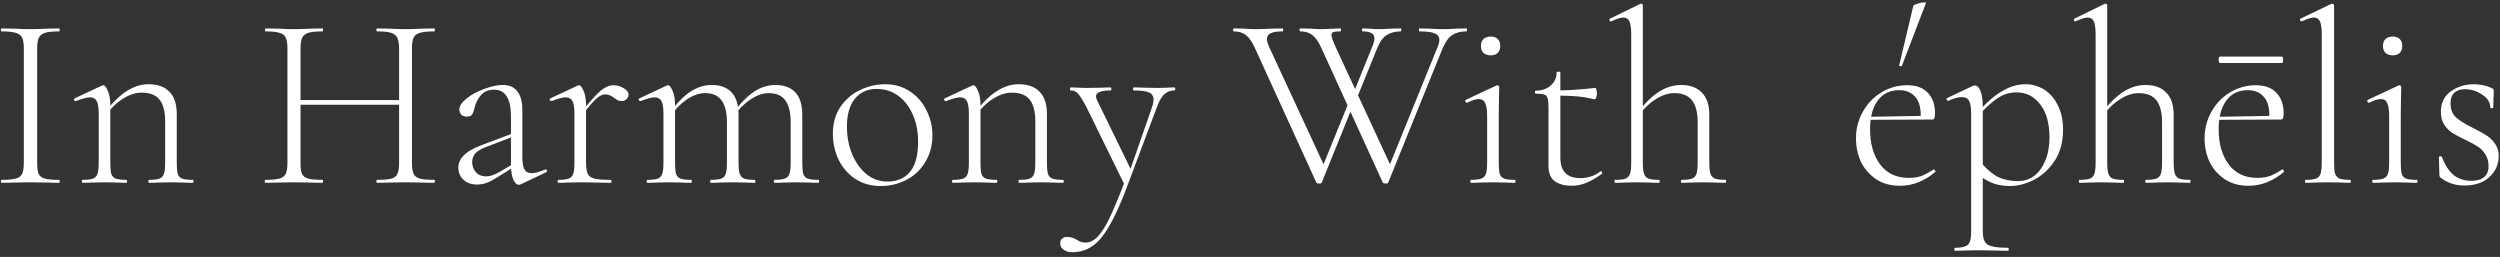<svg width="506" height="52" viewBox="0 0 506 52" fill="none" xmlns="http://www.w3.org/2000/svg">
<rect x="0" y="0" width="506" height="52" fill="#333333" stroke="none"/>
<path d="M7.522 32.95C7.522 33.983 7.622 34.733 7.822 35.2C8.055 35.667 8.472 35.983 9.072 36.15C9.672 36.317 10.639 36.4 11.972 36.4C12.039 36.4 12.072 36.5 12.072 36.7C12.072 36.9 12.039 37 11.972 37C10.972 37 10.188 36.983 9.622 36.95L6.122 36.9L2.772 36.95C2.172 36.983 1.355 37 0.322 37C0.222 37 0.172 36.9 0.172 36.7C0.172 36.5 0.222 36.4 0.322 36.4C1.622 36.4 2.572 36.317 3.172 36.15C3.805 35.983 4.239 35.667 4.472 35.2C4.705 34.7 4.822 33.95 4.822 32.95V9.8C4.822 8.8 4.705 8.067 4.472 7.6C4.239 7.133 3.805 6.817 3.172 6.65C2.572 6.45 1.622 6.35 0.322 6.35C0.222 6.35 0.172 6.25 0.172 6.05C0.172 5.85 0.222 5.75 0.322 5.75L2.772 5.8C4.172 5.867 5.289 5.9 6.122 5.9C7.055 5.9 8.222 5.867 9.622 5.8L11.972 5.75C12.039 5.75 12.072 5.85 12.072 6.05C12.072 6.25 12.039 6.35 11.972 6.35C10.672 6.35 9.705 6.45 9.072 6.65C8.472 6.85 8.055 7.2 7.822 7.7C7.622 8.167 7.522 8.9 7.522 9.9V32.95ZM30.176 37C30.076 37 30.026 36.9 30.026 36.7C30.026 36.5 30.076 36.4 30.176 36.4C31.142 36.4 31.842 36.317 32.276 36.15C32.709 35.983 33.009 35.667 33.176 35.2C33.342 34.7 33.426 33.95 33.426 32.95V24.6C33.426 22.567 33.042 21.083 32.276 20.15C31.509 19.217 30.309 18.75 28.676 18.75C27.409 18.75 26.109 19.183 24.776 20.05C23.476 20.883 22.342 22.017 21.376 23.45L21.176 22.85C22.709 20.817 24.192 19.35 25.626 18.45C27.059 17.517 28.526 17.05 30.026 17.05C31.892 17.05 33.309 17.55 34.276 18.55C35.276 19.55 35.776 21.067 35.776 23.1V32.95C35.776 33.95 35.842 34.7 35.976 35.2C36.142 35.667 36.442 35.983 36.876 36.15C37.342 36.317 38.059 36.4 39.026 36.4C39.126 36.4 39.176 36.5 39.176 36.7C39.176 36.9 39.126 37 39.026 37C38.259 37 37.659 36.983 37.226 36.95L34.626 36.9L31.976 36.95C31.542 36.983 30.942 37 30.176 37ZM16.726 37C16.626 37 16.576 36.9 16.576 36.7C16.576 36.5 16.626 36.4 16.726 36.4C17.692 36.4 18.392 36.317 18.826 36.15C19.259 35.983 19.559 35.667 19.726 35.2C19.892 34.7 19.976 33.95 19.976 32.95V22.95C19.976 21.783 19.842 20.95 19.576 20.45C19.309 19.95 18.842 19.7 18.176 19.7C17.642 19.7 16.709 19.95 15.376 20.45H15.276C15.142 20.45 15.042 20.383 14.976 20.25C14.942 20.083 14.992 19.967 15.126 19.9L20.676 17.3C20.742 17.267 20.826 17.25 20.926 17.25C21.192 17.25 21.492 17.633 21.826 18.4C22.159 19.133 22.326 20.083 22.326 21.25V32.95C22.326 33.95 22.392 34.7 22.526 35.2C22.692 35.667 22.992 35.983 23.426 36.15C23.892 36.317 24.609 36.4 25.576 36.4C25.676 36.4 25.726 36.5 25.726 36.7C25.726 36.9 25.676 37 25.576 37C24.809 37 24.209 36.983 23.776 36.95L21.176 36.9L18.526 36.95C18.092 36.983 17.492 37 16.726 37ZM80.777 9.9C80.777 8.9 80.66 8.167 80.427 7.7C80.227 7.2 79.81 6.85 79.177 6.65C78.577 6.45 77.627 6.35 76.327 6.35C76.227 6.35 76.177 6.25 76.177 6.05C76.177 5.85 76.227 5.75 76.327 5.75L78.677 5.8C80.077 5.867 81.227 5.9 82.127 5.9C82.96 5.9 84.077 5.867 85.477 5.8L87.877 5.75C87.977 5.75 88.027 5.85 88.027 6.05C88.027 6.25 87.977 6.35 87.877 6.35C86.577 6.35 85.61 6.45 84.977 6.65C84.377 6.817 83.96 7.133 83.727 7.6C83.494 8.067 83.377 8.8 83.377 9.8V32.95C83.377 33.95 83.494 34.7 83.727 35.2C83.96 35.667 84.377 35.983 84.977 36.15C85.61 36.317 86.577 36.4 87.877 36.4C87.977 36.4 88.027 36.5 88.027 36.7C88.027 36.9 87.977 37 87.877 37C86.844 37 86.044 36.983 85.477 36.95L82.127 36.9L78.677 36.95C78.11 36.983 77.327 37 76.327 37C76.227 37 76.177 36.9 76.177 36.7C76.177 36.5 76.227 36.4 76.327 36.4C77.66 36.4 78.627 36.317 79.227 36.15C79.827 35.983 80.227 35.667 80.427 35.2C80.66 34.733 80.777 33.983 80.777 32.95V9.9ZM59.377 20.25H81.877V21.2H59.377V20.25ZM58.177 9.8C58.177 8.8 58.06 8.067 57.827 7.6C57.627 7.133 57.21 6.817 56.577 6.65C55.977 6.45 55.027 6.35 53.727 6.35C53.66 6.35 53.627 6.25 53.627 6.05C53.627 5.85 53.66 5.75 53.727 5.75L56.177 5.8C57.577 5.867 58.677 5.9 59.477 5.9C60.377 5.9 61.527 5.867 62.927 5.8L65.277 5.75C65.344 5.75 65.377 5.85 65.377 6.05C65.377 6.25 65.344 6.35 65.277 6.35C63.977 6.35 63.01 6.45 62.377 6.65C61.777 6.85 61.36 7.2 61.127 7.7C60.927 8.167 60.827 8.9 60.827 9.9V32.95C60.827 33.983 60.927 34.733 61.127 35.2C61.36 35.667 61.777 35.983 62.377 36.15C62.977 36.317 63.944 36.4 65.277 36.4C65.344 36.4 65.377 36.5 65.377 36.7C65.377 36.9 65.344 37 65.277 37C64.277 37 63.477 36.983 62.877 36.95L59.477 36.9L56.177 36.95C55.577 36.983 54.744 37 53.677 37C53.61 37 53.577 36.9 53.577 36.7C53.577 36.5 53.61 36.4 53.677 36.4C54.977 36.4 55.927 36.317 56.527 36.15C57.16 35.983 57.594 35.667 57.827 35.2C58.06 34.7 58.177 33.95 58.177 32.95V9.8ZM105.418 37.3C105.284 37.367 105.151 37.4 105.018 37.4C104.584 37.4 104.201 37.033 103.868 36.3C103.568 35.567 103.418 34.567 103.418 33.3V23.65C103.418 19.983 102.284 18.15 100.018 18.15C98.884 18.15 98.001 18.517 97.368 19.25C96.734 19.95 96.301 20.783 96.068 21.75C95.934 22.35 95.768 22.817 95.568 23.15C95.401 23.45 95.034 23.6 94.468 23.6C94.001 23.6 93.634 23.467 93.368 23.2C93.101 22.9 92.968 22.567 92.968 22.2C92.968 21.467 93.451 20.717 94.418 19.95C95.418 19.15 96.618 18.5 98.018 18C99.418 17.467 100.668 17.2 101.768 17.2C103.101 17.2 104.084 17.633 104.718 18.5C105.384 19.367 105.718 20.583 105.718 22.15V31.6C105.718 32.833 105.851 33.717 106.118 34.25C106.418 34.783 106.918 35.05 107.618 35.05C108.251 35.05 109.168 34.8 110.368 34.3H110.468C110.601 34.3 110.684 34.383 110.718 34.55C110.751 34.683 110.701 34.783 110.568 34.85L105.418 37.3ZM96.568 37.35C95.401 37.35 94.468 37.017 93.768 36.35C93.101 35.683 92.768 34.883 92.768 33.95C92.768 33.017 93.134 32.183 93.868 31.45C94.601 30.683 95.868 29.967 97.668 29.3L103.918 26.95L104.018 27.6L98.118 29.85C97.151 30.25 96.484 30.683 96.118 31.15C95.751 31.617 95.568 32.167 95.568 32.8C95.568 33.6 95.818 34.283 96.318 34.85C96.818 35.417 97.518 35.7 98.418 35.7C99.151 35.7 100.018 35.417 101.018 34.85L104.368 32.9L104.468 33.5L100.718 35.85C99.884 36.383 99.151 36.767 98.518 37C97.884 37.233 97.234 37.35 96.568 37.35ZM117.465 22.95C119.265 20.683 120.615 19.167 121.515 18.4C122.448 17.633 123.332 17.25 124.165 17.25C124.898 17.25 125.582 17.45 126.215 17.85C126.882 18.217 127.215 18.65 127.215 19.15C127.215 19.483 127.082 19.783 126.815 20.05C126.582 20.317 126.232 20.45 125.765 20.45C125.432 20.45 125.132 20.367 124.865 20.2C124.598 20 124.432 19.883 124.365 19.85C123.732 19.35 123.098 19.1 122.465 19.1C121.965 19.1 121.398 19.367 120.765 19.9C120.165 20.433 119.132 21.617 117.665 23.45L117.465 22.95ZM113.015 37C112.915 37 112.865 36.9 112.865 36.7C112.865 36.5 112.915 36.4 113.015 36.4C113.982 36.4 114.682 36.317 115.115 36.15C115.548 35.983 115.848 35.667 116.015 35.2C116.182 34.7 116.265 33.95 116.265 32.95V22.95C116.265 21.783 116.132 20.95 115.865 20.45C115.598 19.95 115.132 19.7 114.465 19.7C113.932 19.7 112.998 19.95 111.665 20.45H111.565C111.432 20.45 111.332 20.383 111.265 20.25C111.232 20.083 111.282 19.967 111.415 19.9L116.965 17.3C117.032 17.267 117.115 17.25 117.215 17.25C117.482 17.25 117.782 17.633 118.115 18.4C118.448 19.133 118.615 20.083 118.615 21.25V32.95C118.615 33.95 118.732 34.7 118.965 35.2C119.198 35.667 119.648 35.983 120.315 36.15C121.015 36.317 122.115 36.4 123.615 36.4C123.715 36.4 123.765 36.5 123.765 36.7C123.765 36.9 123.715 37 123.615 37C122.548 37 121.698 36.983 121.065 36.95L117.465 36.9L114.815 36.95C114.382 36.983 113.782 37 113.015 37ZM156.732 37C156.666 37 156.632 36.9 156.632 36.7C156.632 36.5 156.666 36.4 156.732 36.4C157.699 36.4 158.399 36.317 158.832 36.15C159.299 35.983 159.616 35.667 159.782 35.2C159.949 34.7 160.032 33.95 160.032 32.95V24.8C160.032 22.767 159.666 21.267 158.932 20.3C158.232 19.333 157.116 18.85 155.582 18.85C154.382 18.85 153.149 19.283 151.882 20.15C150.616 20.983 149.499 22.117 148.532 23.55L148.332 22.95C149.832 20.917 151.266 19.45 152.632 18.55C153.999 17.65 155.432 17.2 156.932 17.2C158.699 17.2 160.049 17.7 160.982 18.7C161.916 19.7 162.382 21.217 162.382 23.25V32.95C162.382 33.95 162.449 34.7 162.582 35.2C162.749 35.667 163.049 35.983 163.482 36.15C163.949 36.317 164.666 36.4 165.632 36.4C165.732 36.4 165.782 36.5 165.782 36.7C165.782 36.9 165.732 37 165.632 37C164.866 37 164.266 36.983 163.832 36.95L161.182 36.9L158.582 36.95C158.116 36.983 157.499 37 156.732 37ZM143.882 37C143.782 37 143.732 36.9 143.732 36.7C143.732 36.5 143.782 36.4 143.882 36.4C144.849 36.4 145.549 36.317 145.982 36.15C146.416 35.983 146.716 35.667 146.882 35.2C147.049 34.7 147.132 33.95 147.132 32.95V24.8C147.132 22.767 146.766 21.267 146.032 20.3C145.332 19.333 144.232 18.85 142.732 18.85C141.499 18.85 140.249 19.283 138.982 20.15C137.749 20.983 136.649 22.117 135.682 23.55L135.482 22.95C136.949 20.917 138.366 19.45 139.732 18.55C141.132 17.65 142.566 17.2 144.032 17.2C145.799 17.2 147.149 17.7 148.082 18.7C149.016 19.7 149.482 21.217 149.482 23.25V32.95C149.482 33.95 149.566 34.7 149.732 35.2C149.899 35.667 150.199 35.983 150.632 36.15C151.099 36.317 151.816 36.4 152.782 36.4C152.849 36.4 152.882 36.5 152.882 36.7C152.882 36.9 152.849 37 152.782 37C152.016 37 151.399 36.983 150.932 36.95L148.332 36.9L145.682 36.95C145.249 36.983 144.649 37 143.882 37ZM131.032 37C130.932 37 130.882 36.9 130.882 36.7C130.882 36.5 130.932 36.4 131.032 36.4C131.999 36.4 132.699 36.317 133.132 36.15C133.566 35.983 133.866 35.667 134.032 35.2C134.199 34.7 134.282 33.95 134.282 32.95V22.95C134.282 21.783 134.149 20.95 133.882 20.45C133.616 19.95 133.149 19.7 132.482 19.7C131.949 19.7 131.016 19.95 129.682 20.45H129.582C129.449 20.45 129.349 20.383 129.282 20.25C129.249 20.083 129.299 19.967 129.432 19.9L134.982 17.3C135.049 17.267 135.132 17.25 135.232 17.25C135.499 17.25 135.799 17.633 136.132 18.4C136.466 19.133 136.632 20.083 136.632 21.25V32.95C136.632 33.95 136.699 34.7 136.832 35.2C136.999 35.667 137.299 35.983 137.732 36.15C138.199 36.317 138.916 36.4 139.882 36.4C139.982 36.4 140.032 36.5 140.032 36.7C140.032 36.9 139.982 37 139.882 37C139.116 37 138.516 36.983 138.082 36.95L135.482 36.9L132.832 36.95C132.399 36.983 131.799 37 131.032 37ZM178.221 37.65C176.321 37.65 174.637 37.183 173.171 36.25C171.704 35.283 170.571 34 169.771 32.4C168.971 30.767 168.571 29 168.571 27.1C168.571 24.933 169.087 23.1 170.121 21.6C171.187 20.067 172.521 18.933 174.121 18.2C175.754 17.433 177.421 17.05 179.121 17.05C181.054 17.05 182.737 17.533 184.171 18.5C185.637 19.467 186.754 20.75 187.521 22.35C188.321 23.917 188.721 25.583 188.721 27.35C188.721 29.417 188.237 31.233 187.271 32.8C186.337 34.367 185.071 35.567 183.471 36.4C181.871 37.233 180.121 37.65 178.221 37.65ZM179.621 36.75C181.554 36.75 183.071 36.1 184.171 34.8C185.271 33.5 185.821 31.45 185.821 28.65C185.821 26.65 185.471 24.85 184.771 23.25C184.071 21.617 183.087 20.333 181.821 19.4C180.554 18.467 179.104 18 177.471 18C175.571 18 174.087 18.667 173.021 20C171.954 21.3 171.421 23.183 171.421 25.65C171.421 27.65 171.771 29.5 172.471 31.2C173.171 32.867 174.137 34.217 175.371 35.25C176.604 36.25 178.021 36.75 179.621 36.75ZM206.299 37C206.199 37 206.149 36.9 206.149 36.7C206.149 36.5 206.199 36.4 206.299 36.4C207.265 36.4 207.965 36.317 208.399 36.15C208.832 35.983 209.132 35.667 209.299 35.2C209.465 34.7 209.549 33.95 209.549 32.95V24.6C209.549 22.567 209.165 21.083 208.399 20.15C207.632 19.217 206.432 18.75 204.799 18.75C203.532 18.75 202.232 19.183 200.899 20.05C199.599 20.883 198.465 22.017 197.499 23.45L197.299 22.85C198.832 20.817 200.315 19.35 201.749 18.45C203.182 17.517 204.649 17.05 206.149 17.05C208.015 17.05 209.432 17.55 210.399 18.55C211.399 19.55 211.899 21.067 211.899 23.1V32.95C211.899 33.95 211.965 34.7 212.099 35.2C212.265 35.667 212.565 35.983 212.999 36.15C213.465 36.317 214.182 36.4 215.149 36.4C215.249 36.4 215.299 36.5 215.299 36.7C215.299 36.9 215.249 37 215.149 37C214.382 37 213.782 36.983 213.349 36.95L210.749 36.9L208.099 36.95C207.665 36.983 207.065 37 206.299 37ZM192.849 37C192.749 37 192.699 36.9 192.699 36.7C192.699 36.5 192.749 36.4 192.849 36.4C193.815 36.4 194.515 36.317 194.949 36.15C195.382 35.983 195.682 35.667 195.849 35.2C196.015 34.7 196.099 33.95 196.099 32.95V22.95C196.099 21.783 195.965 20.95 195.699 20.45C195.432 19.95 194.965 19.7 194.299 19.7C193.765 19.7 192.832 19.95 191.499 20.45H191.399C191.265 20.45 191.165 20.383 191.099 20.25C191.065 20.083 191.115 19.967 191.249 19.9L196.799 17.3C196.865 17.267 196.949 17.25 197.049 17.25C197.315 17.25 197.615 17.633 197.949 18.4C198.282 19.133 198.449 20.083 198.449 21.25V32.95C198.449 33.95 198.515 34.7 198.649 35.2C198.815 35.667 199.115 35.983 199.549 36.15C200.015 36.317 200.732 36.4 201.699 36.4C201.799 36.4 201.849 36.5 201.849 36.7C201.849 36.9 201.799 37 201.699 37C200.932 37 200.332 36.983 199.899 36.95L197.299 36.9L194.649 36.95C194.215 36.983 193.615 37 192.849 37ZM237.731 17.7C237.831 17.7 237.881 17.8 237.881 18C237.881 18.2 237.831 18.3 237.731 18.3C236.931 18.3 236.248 18.55 235.681 19.05C235.115 19.55 234.598 20.45 234.131 21.75L227.881 38.4C226.648 41.633 225.481 44.15 224.381 45.95C223.315 47.783 222.198 49.083 221.031 49.85C219.865 50.65 218.515 51.05 216.981 51.05C216.315 51.05 215.748 50.883 215.281 50.55C214.815 50.25 214.581 49.8 214.581 49.2C214.581 48.833 214.715 48.533 214.981 48.3C215.248 48.067 215.565 47.95 215.931 47.95C216.631 47.95 217.315 48.15 217.981 48.55C218.281 48.75 218.548 48.883 218.781 48.95C219.048 49.05 219.365 49.1 219.731 49.1C220.565 49.1 221.365 48.717 222.131 47.95C222.898 47.183 223.715 45.9 224.581 44.1C225.448 42.3 226.498 39.783 227.731 36.55V37.65L219.981 21.85C219.215 20.383 218.631 19.433 218.231 19C217.831 18.533 217.315 18.3 216.681 18.3C216.615 18.3 216.581 18.2 216.581 18C216.581 17.8 216.615 17.7 216.681 17.7C217.381 17.7 217.898 17.717 218.231 17.75L219.781 17.8L222.881 17.75C223.348 17.717 223.998 17.7 224.831 17.7C224.898 17.7 224.931 17.8 224.931 18C224.931 18.2 224.898 18.3 224.831 18.3C222.831 18.3 221.831 18.7 221.831 19.5C221.831 19.733 221.898 19.983 222.031 20.25L229.031 34.6L228.031 36.45L233.081 21.95C233.348 21.217 233.481 20.617 233.481 20.15C233.481 19.45 233.165 18.967 232.531 18.7C231.931 18.433 230.898 18.3 229.431 18.3C229.365 18.3 229.331 18.2 229.331 18C229.331 17.8 229.365 17.7 229.431 17.7C230.331 17.7 231.015 17.717 231.481 17.75L234.481 17.8L236.231 17.75C236.531 17.717 237.031 17.7 237.731 17.7ZM267.526 36.95C267.493 37.083 267.31 37.15 266.976 37.15C266.71 37.15 266.526 37.083 266.426 36.95L254.076 9.9C253.51 8.6 252.893 7.683 252.226 7.15C251.593 6.617 250.76 6.35 249.726 6.35C249.626 6.35 249.576 6.25 249.576 6.05C249.576 5.85 249.626 5.75 249.726 5.75L251.876 5.8C252.81 5.867 253.51 5.9 253.976 5.9C254.943 5.9 256.093 5.867 257.426 5.8L259.576 5.75C259.676 5.75 259.726 5.85 259.726 6.05C259.726 6.25 259.676 6.35 259.576 6.35C258.543 6.35 257.76 6.467 257.226 6.7C256.693 6.933 256.426 7.35 256.426 7.95C256.426 8.283 256.56 8.767 256.826 9.4L268.326 34.2L266.626 36.35L273.376 19.75L274.076 20.75L267.526 36.95ZM296.776 5.75C296.876 5.75 296.926 5.85 296.926 6.05C296.926 6.25 296.876 6.35 296.776 6.35C295.643 6.35 294.693 6.6 293.926 7.1C293.193 7.567 292.543 8.467 291.976 9.8L280.976 36.95C280.943 37.083 280.76 37.15 280.426 37.15C280.16 37.15 279.976 37.083 279.876 36.95L267.526 9.9C266.96 8.6 266.343 7.683 265.676 7.15C265.043 6.617 264.21 6.35 263.176 6.35C263.076 6.35 263.026 6.25 263.026 6.05C263.026 5.85 263.076 5.75 263.176 5.75L265.326 5.8C266.26 5.867 266.96 5.9 267.426 5.9C268.126 5.9 268.943 5.867 269.876 5.8L271.276 5.75C271.376 5.75 271.426 5.85 271.426 6.05C271.426 6.25 271.376 6.35 271.276 6.35C270.61 6.35 270.143 6.4 269.876 6.5C269.61 6.6 269.476 6.8 269.476 7.1C269.476 7.4 269.743 8.167 270.276 9.4L281.776 34.2L280.076 36.35L290.976 9.5C291.21 9 291.326 8.517 291.326 8.05C291.326 7.45 291.01 7.017 290.376 6.75C289.776 6.483 288.76 6.35 287.326 6.35C287.226 6.35 287.176 6.25 287.176 6.05C287.176 5.85 287.226 5.75 287.326 5.75L289.326 5.8C290.46 5.867 291.46 5.9 292.326 5.9C293.026 5.9 293.81 5.867 294.676 5.8L296.776 5.75ZM277.726 9.5C278.026 8.8 278.176 8.217 278.176 7.75C278.176 7.25 277.976 6.9 277.576 6.7C277.21 6.467 276.61 6.35 275.776 6.35C275.71 6.35 275.676 6.25 275.676 6.05C275.676 5.85 275.71 5.75 275.776 5.75L277.176 5.8C277.843 5.867 278.476 5.9 279.076 5.9C279.743 5.9 280.51 5.867 281.376 5.8L283.526 5.75C283.593 5.75 283.626 5.85 283.626 6.05C283.626 6.25 283.593 6.35 283.526 6.35C282.393 6.35 281.443 6.6 280.676 7.1C279.91 7.567 279.26 8.467 278.726 9.8L274.276 20.75L273.576 19.75L277.726 9.5ZM297.696 37C297.629 37 297.596 36.9 297.596 36.7C297.596 36.5 297.629 36.4 297.696 36.4C298.662 36.4 299.362 36.317 299.796 36.15C300.262 35.983 300.579 35.667 300.746 35.2C300.912 34.7 300.996 33.95 300.996 32.95V23.5C300.996 22.267 300.862 21.383 300.596 20.85C300.362 20.317 299.946 20.05 299.346 20.05C298.712 20.05 297.912 20.3 296.946 20.8H296.896C296.762 20.8 296.662 20.717 296.596 20.55C296.529 20.383 296.562 20.267 296.696 20.2L302.896 17.3L303.096 17.25C303.162 17.25 303.229 17.283 303.296 17.35C303.396 17.417 303.446 17.5 303.446 17.6C303.446 17.8 303.429 18.467 303.396 19.6C303.362 20.7 303.346 21.983 303.346 23.45V32.95C303.346 33.95 303.412 34.7 303.546 35.2C303.712 35.667 304.012 35.983 304.446 36.15C304.912 36.317 305.629 36.4 306.596 36.4C306.696 36.4 306.746 36.5 306.746 36.7C306.746 36.9 306.696 37 306.596 37C305.829 37 305.229 36.983 304.796 36.95L302.146 36.9L299.546 36.95C299.079 36.983 298.462 37 297.696 37ZM301.746 11.2C301.112 11.2 300.612 11.033 300.246 10.7C299.912 10.367 299.746 9.9 299.746 9.3C299.746 8.7 299.912 8.233 300.246 7.9C300.612 7.567 301.112 7.4 301.746 7.4C302.346 7.4 302.812 7.567 303.146 7.9C303.479 8.233 303.646 8.7 303.646 9.3C303.646 9.9 303.479 10.367 303.146 10.7C302.812 11.033 302.346 11.2 301.746 11.2ZM318.065 37.6C316.699 37.6 315.582 37.3 314.715 36.7C313.849 36.067 313.415 35.033 313.415 33.6V21.7C313.415 20.8 313.349 20.183 313.215 19.85C313.115 19.483 312.899 19.25 312.565 19.15C312.232 19.017 311.649 18.95 310.815 18.95C310.715 18.95 310.665 18.85 310.665 18.65C310.665 18.45 310.715 18.35 310.815 18.35C312.082 18.35 313.099 18 313.865 17.3C314.665 16.6 315.065 15.717 315.065 14.65C315.065 14.55 315.199 14.5 315.465 14.5C315.699 14.5 315.815 14.55 315.815 14.65V31.9C315.815 34.667 317.165 36.05 319.865 36.05C321.399 36.05 322.749 35.6 323.915 34.7L324.015 34.65C324.115 34.65 324.199 34.733 324.265 34.9C324.332 35.033 324.315 35.133 324.215 35.2C322.982 36.067 321.899 36.683 320.965 37.05C320.032 37.417 319.065 37.6 318.065 37.6ZM322.715 20.1C321.515 19.8 320.332 19.6 319.165 19.5C318.032 19.4 316.715 19.35 315.215 19.35V18.3C317.249 18.3 319.799 18.133 322.865 17.8C322.965 17.8 323.049 17.917 323.115 18.15C323.182 18.35 323.215 18.617 323.215 18.95C323.215 19.217 323.165 19.483 323.065 19.75C322.965 20.017 322.849 20.133 322.715 20.1ZM326.909 37C326.809 37 326.759 36.9 326.759 36.7C326.759 36.5 326.809 36.4 326.909 36.4C327.875 36.4 328.575 36.317 329.009 36.15C329.442 35.983 329.742 35.667 329.909 35.2C330.075 34.7 330.159 33.95 330.159 32.95V7C330.159 5.767 330.042 4.883 329.809 4.35C329.575 3.817 329.159 3.55 328.559 3.55C328.025 3.55 327.225 3.8 326.159 4.3L326.059 4.35C325.925 4.35 325.825 4.267 325.759 4.1C325.725 3.933 325.775 3.817 325.909 3.75L332.059 0.75H332.159C332.392 0.75 332.509 0.867 332.509 1.1V32.95C332.509 33.95 332.592 34.7 332.759 35.2C332.925 35.667 333.225 35.983 333.659 36.15C334.125 36.317 334.842 36.4 335.809 36.4C335.875 36.4 335.909 36.5 335.909 36.7C335.909 36.9 335.875 37 335.809 37C335.042 37 334.425 36.983 333.959 36.95L331.359 36.9L328.709 36.95C328.275 36.983 327.675 37 326.909 37ZM340.359 37C340.259 37 340.209 36.9 340.209 36.7C340.209 36.5 340.259 36.4 340.359 36.4C341.325 36.4 342.025 36.317 342.459 36.15C342.892 35.983 343.192 35.667 343.359 35.2C343.525 34.7 343.609 33.95 343.609 32.95V24.8C343.609 22.767 343.225 21.267 342.459 20.3C341.692 19.333 340.509 18.85 338.909 18.85C337.609 18.85 336.309 19.283 335.009 20.15C333.709 20.983 332.559 22.117 331.559 23.55L331.359 22.95C332.892 20.917 334.375 19.45 335.809 18.55C337.242 17.65 338.725 17.2 340.259 17.2C342.092 17.2 343.492 17.717 344.459 18.75C345.459 19.75 345.959 21.25 345.959 23.25V32.95C345.959 33.95 346.042 34.7 346.209 35.2C346.375 35.667 346.675 35.983 347.109 36.15C347.575 36.317 348.292 36.4 349.259 36.4C349.325 36.4 349.359 36.5 349.359 36.7C349.359 36.9 349.325 37 349.259 37C348.492 37 347.875 36.983 347.409 36.95L344.809 36.9L342.159 36.95C341.725 36.983 341.125 37 340.359 37ZM384.551 37.6C382.651 37.6 381.034 37.15 379.701 36.25C378.367 35.35 377.351 34.183 376.651 32.75C375.984 31.283 375.651 29.7 375.651 28C375.651 26.033 376.117 24.233 377.051 22.6C377.984 20.933 379.234 19.633 380.801 18.7C382.401 17.733 384.134 17.25 386.001 17.25C387.867 17.25 389.267 17.767 390.201 18.8C391.167 19.8 391.651 21.183 391.651 22.95C391.651 23.417 391.601 23.75 391.501 23.95C391.434 24.117 391.284 24.2 391.051 24.2H388.701C388.734 23.967 388.751 23.65 388.751 23.25C388.751 21.583 388.351 20.333 387.551 19.5C386.784 18.667 385.734 18.25 384.401 18.25C382.534 18.25 381.084 18.95 380.051 20.35C379.017 21.75 378.501 23.7 378.501 26.2C378.501 29.1 379.184 31.467 380.551 33.3C381.917 35.1 383.834 36 386.301 36C387.334 36 388.217 35.867 388.951 35.6C389.684 35.3 390.484 34.867 391.351 34.3H391.401C391.501 34.3 391.584 34.367 391.651 34.5C391.751 34.6 391.767 34.7 391.701 34.8C389.501 36.667 387.117 37.6 384.551 37.6ZM377.801 23.65L389.201 23.45V24.2L377.851 24.25L377.801 23.65ZM384.951 13.3C384.951 13.367 384.884 13.4 384.751 13.4C384.651 13.4 384.551 13.383 384.451 13.35C384.384 13.283 384.367 13.233 384.401 13.2L387.251 1.2C387.284 1.067 387.517 0.933 387.951 0.8C388.417 0.633 388.851 0.533 389.251 0.5C389.684 0.433 389.867 0.483 389.801 0.65L384.951 13.3ZM395.714 50.75C395.614 50.75 395.564 50.65 395.564 50.45C395.564 50.25 395.614 50.15 395.714 50.15C396.648 50.15 397.331 50.05 397.764 49.85C398.231 49.683 398.548 49.367 398.714 48.9C398.881 48.433 398.964 47.7 398.964 46.7V23.1C398.964 21.867 398.831 20.983 398.564 20.45C398.298 19.917 397.814 19.65 397.114 19.65C396.314 19.65 395.398 19.9 394.364 20.4H394.264C394.131 20.4 394.048 20.333 394.014 20.2C393.948 20.033 393.981 19.917 394.114 19.85L399.264 17.4L399.664 17.3C400.164 17.3 400.564 17.683 400.864 18.45C401.164 19.217 401.314 20.317 401.314 21.75V46.7C401.314 47.7 401.448 48.433 401.714 48.9C401.981 49.367 402.464 49.683 403.164 49.85C403.864 50.05 404.964 50.15 406.464 50.15C406.531 50.15 406.564 50.25 406.564 50.45C406.564 50.65 406.531 50.75 406.464 50.75C405.331 50.75 404.448 50.733 403.814 50.7L400.214 50.65L397.514 50.7C397.081 50.733 396.481 50.75 395.714 50.75ZM406.864 37.65C405.564 37.65 404.414 37.467 403.414 37.1C402.448 36.767 401.398 36.15 400.264 35.25L400.714 32.6C401.781 33.933 402.898 34.95 404.064 35.65C405.264 36.317 406.748 36.65 408.514 36.65C409.681 36.65 410.748 36.3 411.714 35.6C412.681 34.867 413.431 33.833 413.964 32.5C414.531 31.167 414.814 29.6 414.814 27.8C414.814 24.933 414.181 22.7 412.914 21.1C411.681 19.5 410.098 18.7 408.164 18.7C406.764 18.7 405.498 19.083 404.364 19.85C403.231 20.583 402.014 21.667 400.714 23.1L400.314 22.75C402.014 20.783 403.648 19.35 405.214 18.45C406.781 17.517 408.364 17.05 409.964 17.05C411.331 17.05 412.598 17.417 413.764 18.15C414.931 18.883 415.848 19.95 416.514 21.35C417.214 22.717 417.564 24.35 417.564 26.25C417.564 28.717 416.998 30.817 415.864 32.55C414.731 34.25 413.331 35.533 411.664 36.4C409.998 37.233 408.398 37.65 406.864 37.65ZM420.903 37C420.803 37 420.753 36.9 420.753 36.7C420.753 36.5 420.803 36.4 420.903 36.4C421.869 36.4 422.569 36.317 423.003 36.15C423.436 35.983 423.736 35.667 423.903 35.2C424.069 34.7 424.153 33.95 424.153 32.95V7C424.153 5.767 424.036 4.883 423.803 4.35C423.569 3.817 423.153 3.55 422.553 3.55C422.019 3.55 421.219 3.8 420.153 4.3L420.053 4.35C419.919 4.35 419.819 4.267 419.753 4.1C419.719 3.933 419.769 3.817 419.903 3.75L426.053 0.75H426.153C426.386 0.75 426.503 0.867 426.503 1.1V32.95C426.503 33.95 426.586 34.7 426.753 35.2C426.919 35.667 427.219 35.983 427.653 36.15C428.119 36.317 428.836 36.4 429.803 36.4C429.869 36.4 429.903 36.5 429.903 36.7C429.903 36.9 429.869 37 429.803 37C429.036 37 428.419 36.983 427.953 36.95L425.353 36.9L422.703 36.95C422.269 36.983 421.669 37 420.903 37ZM434.353 37C434.253 37 434.203 36.9 434.203 36.7C434.203 36.5 434.253 36.4 434.353 36.4C435.319 36.4 436.019 36.317 436.453 36.15C436.886 35.983 437.186 35.667 437.353 35.2C437.519 34.7 437.603 33.95 437.603 32.95V24.8C437.603 22.767 437.219 21.267 436.453 20.3C435.686 19.333 434.503 18.85 432.903 18.85C431.603 18.85 430.303 19.283 429.003 20.15C427.703 20.983 426.553 22.117 425.553 23.55L425.353 22.95C426.886 20.917 428.369 19.45 429.803 18.55C431.236 17.65 432.719 17.2 434.253 17.2C436.086 17.2 437.486 17.717 438.453 18.75C439.453 19.75 439.953 21.25 439.953 23.25V32.95C439.953 33.95 440.036 34.7 440.203 35.2C440.369 35.667 440.669 35.983 441.103 36.15C441.569 36.317 442.286 36.4 443.253 36.4C443.319 36.4 443.353 36.5 443.353 36.7C443.353 36.9 443.319 37 443.253 37C442.486 37 441.869 36.983 441.403 36.95L438.803 36.9L436.153 36.95C435.719 36.983 435.119 37 434.353 37ZM455.107 37.6C453.207 37.6 451.591 37.15 450.257 36.25C448.924 35.35 447.907 34.183 447.207 32.75C446.541 31.283 446.207 29.7 446.207 28C446.207 26.033 446.674 24.233 447.607 22.6C448.541 20.933 449.791 19.633 451.357 18.7C452.957 17.733 454.691 17.25 456.557 17.25C458.424 17.25 459.824 17.767 460.757 18.8C461.724 19.8 462.207 21.183 462.207 22.95C462.207 23.417 462.157 23.75 462.057 23.95C461.991 24.117 461.841 24.2 461.607 24.2H459.257C459.291 23.967 459.307 23.65 459.307 23.25C459.307 21.583 458.907 20.333 458.107 19.5C457.341 18.667 456.291 18.25 454.957 18.25C453.091 18.25 451.641 18.95 450.607 20.35C449.574 21.75 449.057 23.7 449.057 26.2C449.057 29.1 449.741 31.467 451.107 33.3C452.474 35.1 454.391 36 456.857 36C457.891 36 458.774 35.867 459.507 35.6C460.241 35.3 461.041 34.867 461.907 34.3H461.957C462.057 34.3 462.141 34.367 462.207 34.5C462.307 34.6 462.324 34.7 462.257 34.8C460.057 36.667 457.674 37.6 455.107 37.6ZM448.357 23.65L459.757 23.45V24.2L448.407 24.25L448.357 23.65ZM449.307 12.75C449.241 12.75 449.174 12.683 449.107 12.55C449.074 12.417 449.057 12.267 449.057 12.1C449.057 11.667 449.141 11.45 449.307 11.45H461.857C462.024 11.45 462.107 11.667 462.107 12.1C462.107 12.533 462.024 12.75 461.857 12.75H449.307ZM466.671 37C466.571 37 466.521 36.9 466.521 36.7C466.521 36.5 466.571 36.4 466.671 36.4C467.638 36.4 468.338 36.317 468.771 36.15C469.204 35.983 469.504 35.667 469.671 35.2C469.838 34.7 469.921 33.95 469.921 32.95V7C469.921 5.767 469.804 4.883 469.571 4.35C469.338 3.817 468.921 3.55 468.321 3.55C467.788 3.55 466.988 3.8 465.921 4.3H465.821C465.688 4.3 465.588 4.217 465.521 4.05C465.488 3.883 465.538 3.783 465.671 3.75L471.821 0.8C471.888 0.767 471.971 0.75 472.071 0.75C472.138 0.75 472.204 0.783 472.271 0.85C472.371 0.917 472.421 1 472.421 1.1V32.95C472.421 33.95 472.488 34.683 472.621 35.15C472.788 35.617 473.088 35.95 473.521 36.15C473.988 36.317 474.704 36.4 475.671 36.4C475.771 36.4 475.821 36.5 475.821 36.7C475.821 36.9 475.771 37 475.671 37C474.938 37 474.338 36.983 473.871 36.95L471.171 36.9L468.471 36.95C468.038 36.983 467.438 37 466.671 37ZM480.264 37C480.197 37 480.164 36.9 480.164 36.7C480.164 36.5 480.197 36.4 480.264 36.4C481.231 36.4 481.931 36.317 482.364 36.15C482.831 35.983 483.147 35.667 483.314 35.2C483.481 34.7 483.564 33.95 483.564 32.95V23.5C483.564 22.267 483.431 21.383 483.164 20.85C482.931 20.317 482.514 20.05 481.914 20.05C481.281 20.05 480.481 20.3 479.514 20.8H479.464C479.331 20.8 479.231 20.717 479.164 20.55C479.097 20.383 479.131 20.267 479.264 20.2L485.464 17.3L485.664 17.25C485.731 17.25 485.797 17.283 485.864 17.35C485.964 17.417 486.014 17.5 486.014 17.6C486.014 17.8 485.997 18.467 485.964 19.6C485.931 20.7 485.914 21.983 485.914 23.45V32.95C485.914 33.95 485.981 34.7 486.114 35.2C486.281 35.667 486.581 35.983 487.014 36.15C487.481 36.317 488.197 36.4 489.164 36.4C489.264 36.4 489.314 36.5 489.314 36.7C489.314 36.9 489.264 37 489.164 37C488.397 37 487.797 36.983 487.364 36.95L484.714 36.9L482.114 36.95C481.647 36.983 481.031 37 480.264 37ZM484.314 11.2C483.681 11.2 483.181 11.033 482.814 10.7C482.481 10.367 482.314 9.9 482.314 9.3C482.314 8.7 482.481 8.233 482.814 7.9C483.181 7.567 483.681 7.4 484.314 7.4C484.914 7.4 485.381 7.567 485.714 7.9C486.047 8.233 486.214 8.7 486.214 9.3C486.214 9.9 486.047 10.367 485.714 10.7C485.381 11.033 484.914 11.2 484.314 11.2ZM495.984 20.9C495.984 22.133 496.367 23.1 497.134 23.8C497.9 24.467 499.067 25.183 500.634 25.95C501.767 26.517 502.667 27.017 503.334 27.45C504 27.883 504.567 28.45 505.034 29.15C505.5 29.817 505.734 30.633 505.734 31.6C505.734 33.267 505.1 34.683 503.834 35.85C502.6 36.983 500.9 37.55 498.734 37.55C496.967 37.55 495.4 37.033 494.034 36C493.834 35.867 493.734 35.667 493.734 35.4L493.634 31.8C493.634 31.7 493.717 31.65 493.884 31.65C494.084 31.617 494.2 31.65 494.234 31.75C494.867 33.417 495.667 34.65 496.634 35.45C497.634 36.217 498.817 36.6 500.184 36.6C501.317 36.6 502.184 36.35 502.784 35.85C503.384 35.35 503.684 34.617 503.684 33.65C503.684 32.683 503.467 31.883 503.034 31.25C502.634 30.583 502.117 30.05 501.484 29.65C500.884 29.25 500.05 28.8 498.984 28.3C497.884 27.767 497 27.3 496.334 26.9C495.7 26.467 495.15 25.9 494.684 25.2C494.25 24.5 494.034 23.633 494.034 22.6C494.034 20.833 494.7 19.467 496.034 18.5C497.367 17.533 498.934 17.05 500.734 17.05C501.967 17.05 503.15 17.3 504.284 17.8C504.484 17.9 504.6 17.983 504.634 18.05C504.7 18.117 504.734 18.217 504.734 18.35C504.734 18.983 504.717 19.483 504.684 19.85L504.634 21.8C504.634 21.867 504.534 21.9 504.334 21.9C504.134 21.9 504.034 21.867 504.034 21.8C504.034 20.733 503.484 19.85 502.384 19.15C501.284 18.417 500.117 18.05 498.884 18.05C497.984 18.05 497.267 18.3 496.734 18.8C496.234 19.267 495.984 19.967 495.984 20.9Z" fill="white"/>
</svg>
